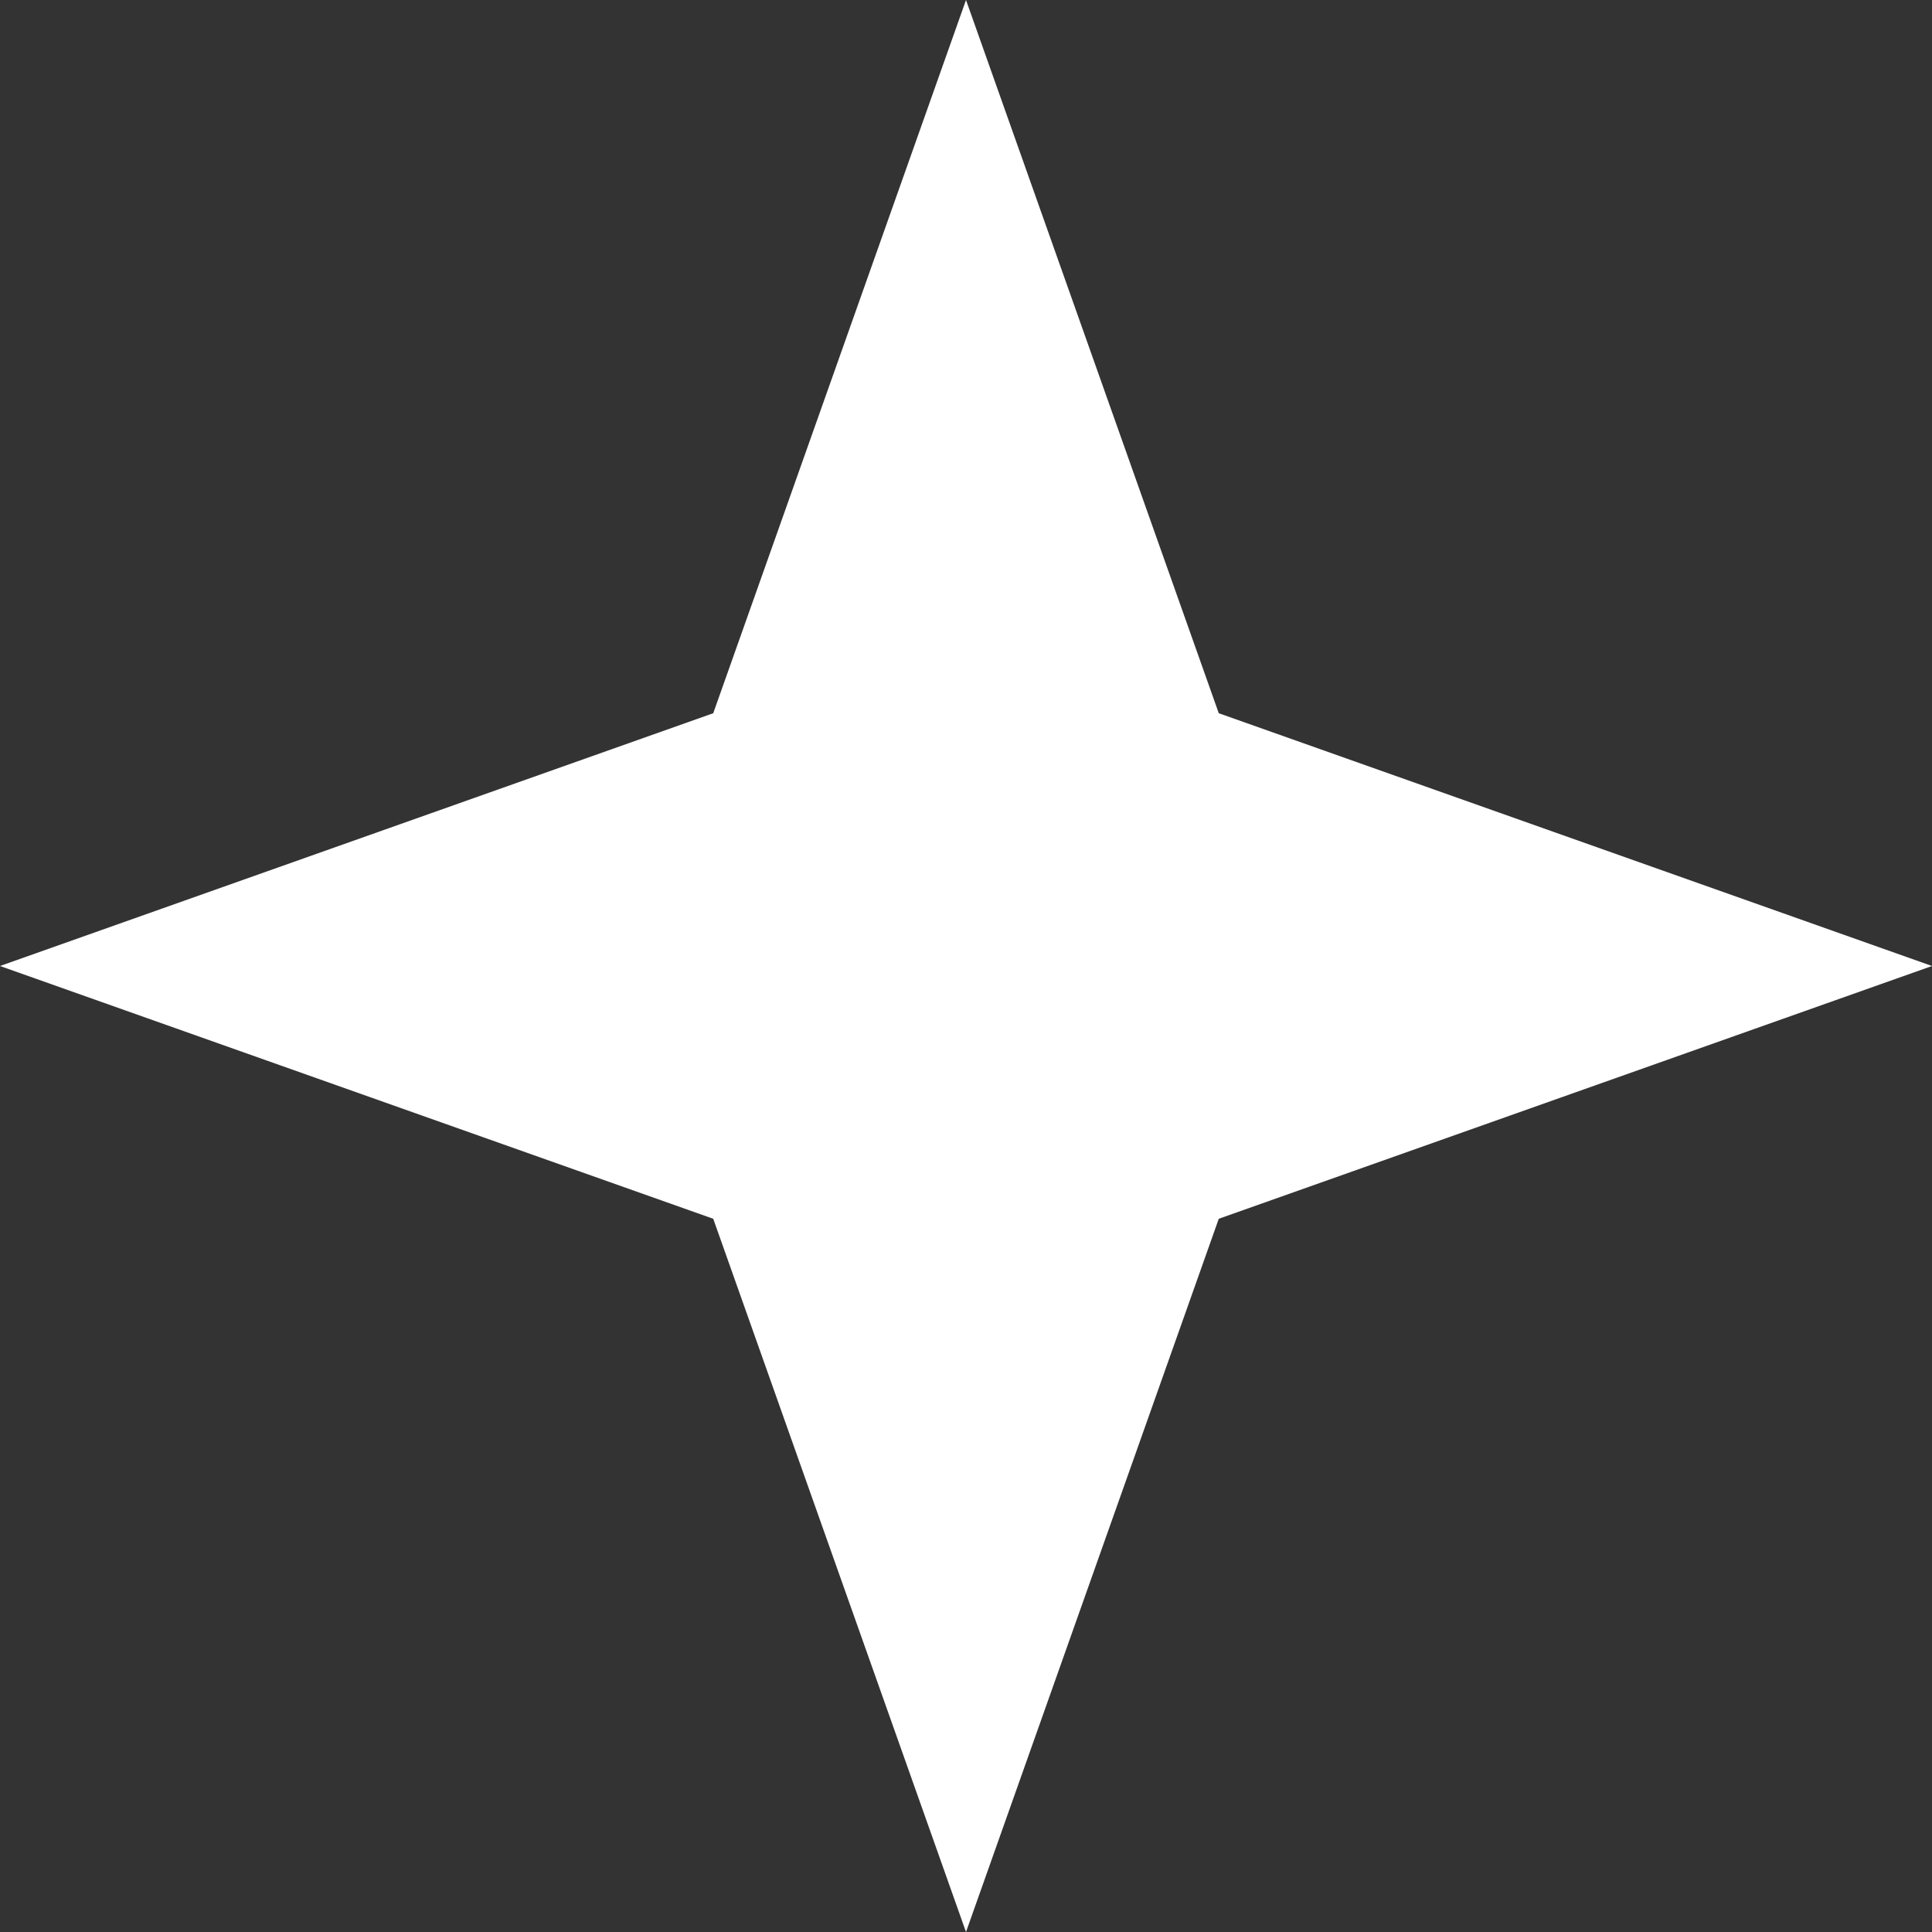 <svg width="24" height="24" viewBox="0 0 24 24" fill="none" xmlns="http://www.w3.org/2000/svg">
<rect x="0" y="0" width="24" height="24" fill="#333333" stroke="none"/>
<path d="M12 0L15.14 8.86L24 12L15.14 15.14L12 24L8.86 15.14L0 12L8.86 8.86L12 0Z" fill="white"/>
</svg>
